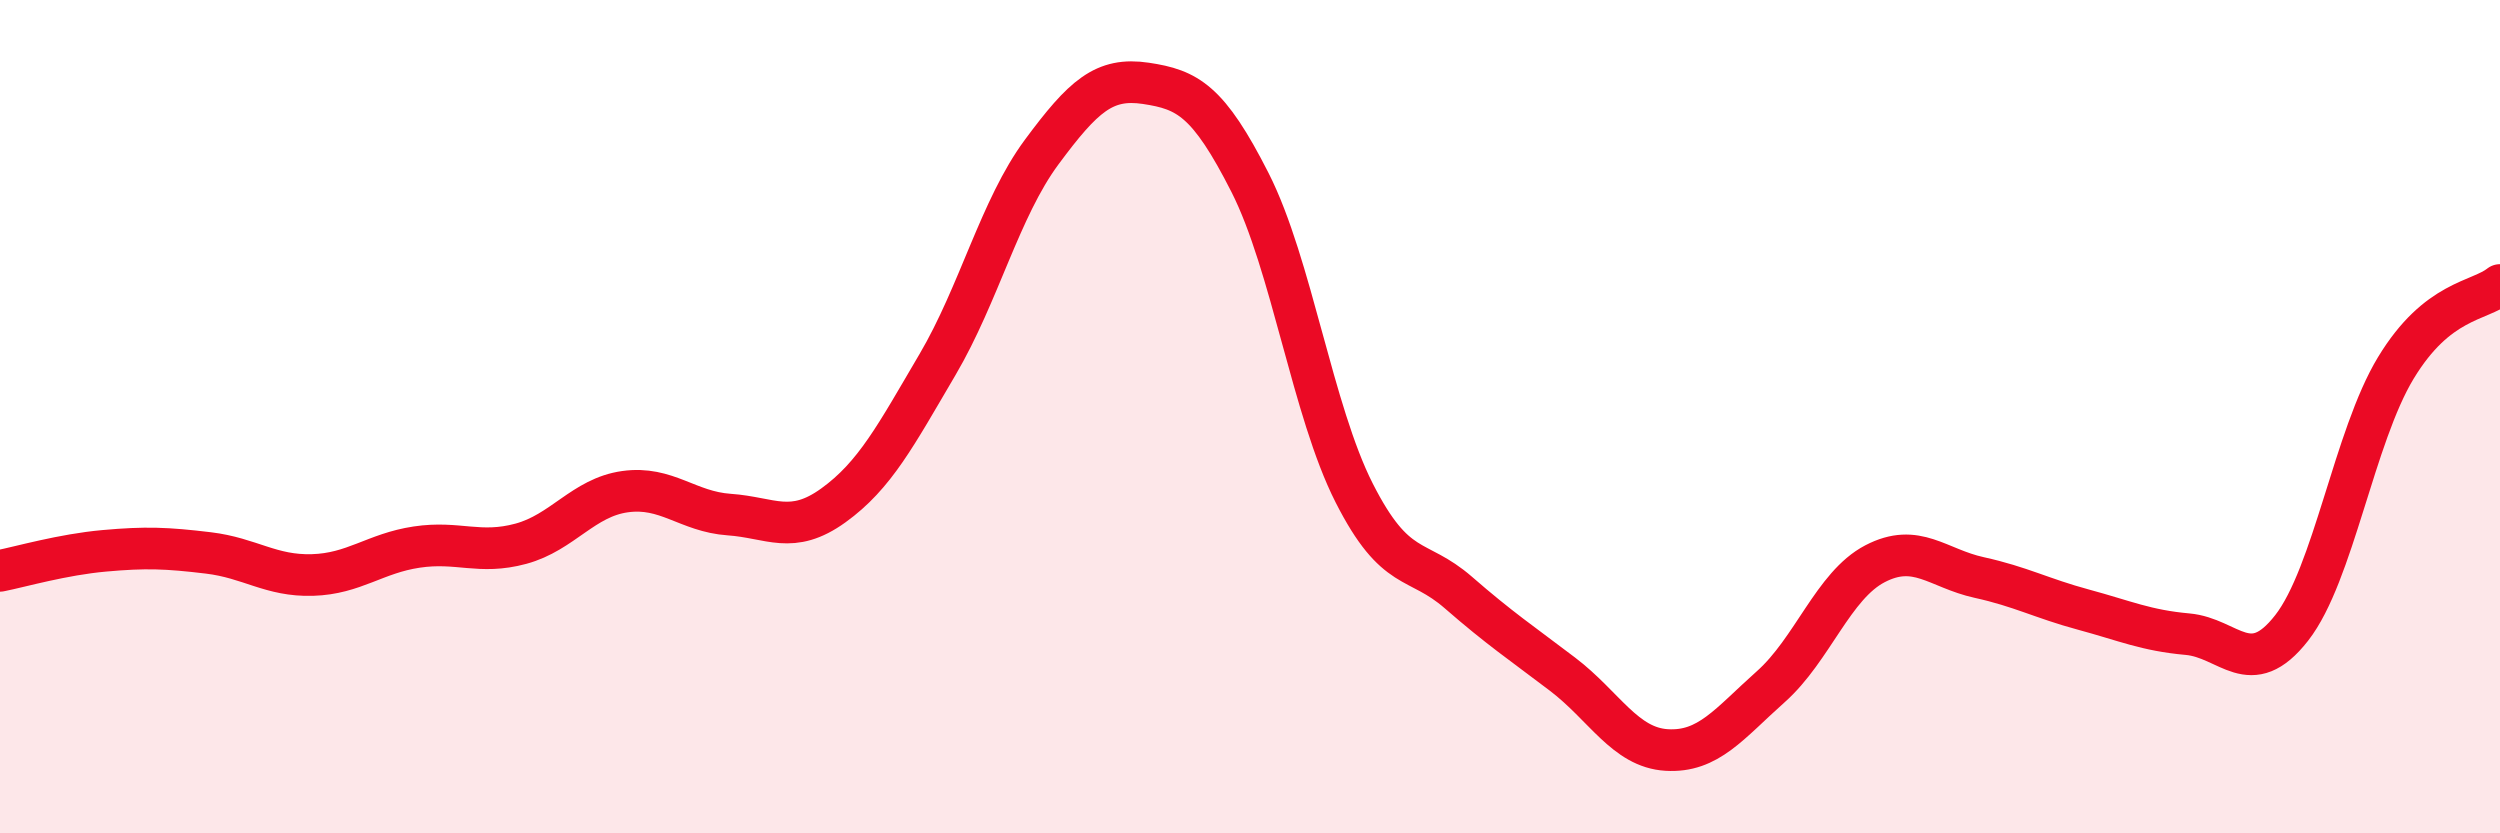 
    <svg width="60" height="20" viewBox="0 0 60 20" xmlns="http://www.w3.org/2000/svg">
      <path
        d="M 0,13.7 C 0.5,13.6 1.5,13.31 2.5,13.22 C 3.5,13.13 4,13.15 5,13.27 C 6,13.39 6.5,13.83 7.5,13.8 C 8.5,13.77 9,13.28 10,13.13 C 11,12.98 11.5,13.32 12.5,13.05 C 13.5,12.78 14,11.94 15,11.8 C 16,11.66 16.5,12.28 17.5,12.35 C 18.5,12.42 19,12.85 20,12.13 C 21,11.41 21.5,10.45 22.5,8.75 C 23.5,7.05 24,5 25,3.65 C 26,2.3 26.5,1.85 27.5,2 C 28.5,2.15 29,2.41 30,4.38 C 31,6.35 31.5,9.86 32.5,11.83 C 33.5,13.8 34,13.35 35,14.22 C 36,15.09 36.5,15.42 37.5,16.18 C 38.5,16.94 39,17.94 40,18 C 41,18.06 41.5,17.37 42.5,16.48 C 43.5,15.59 44,14.05 45,13.53 C 46,13.01 46.5,13.64 47.5,13.86 C 48.5,14.08 49,14.36 50,14.63 C 51,14.9 51.5,15.13 52.5,15.22 C 53.5,15.31 54,16.35 55,15.07 C 56,13.79 56.5,10.48 57.5,8.83 C 58.5,7.18 59.5,7.24 60,6.84L60 20L0 20Z"
        fill="#EB0A25"
        opacity="0.1"
        stroke-linecap="round"
        stroke-linejoin="round"
      />
      <path
        d="M 0,13.7 C 0.5,13.6 1.5,13.31 2.5,13.22 C 3.5,13.13 4,13.15 5,13.27 C 6,13.39 6.5,13.83 7.5,13.8 C 8.5,13.77 9,13.28 10,13.13 C 11,12.98 11.5,13.32 12.5,13.05 C 13.5,12.78 14,11.94 15,11.8 C 16,11.66 16.5,12.28 17.5,12.35 C 18.5,12.42 19,12.85 20,12.13 C 21,11.41 21.5,10.45 22.5,8.75 C 23.5,7.05 24,5 25,3.65 C 26,2.3 26.5,1.85 27.5,2 C 28.5,2.15 29,2.41 30,4.38 C 31,6.35 31.5,9.86 32.5,11.83 C 33.5,13.8 34,13.35 35,14.22 C 36,15.09 36.5,15.42 37.5,16.18 C 38.5,16.94 39,17.94 40,18 C 41,18.06 41.5,17.37 42.5,16.48 C 43.5,15.59 44,14.05 45,13.53 C 46,13.01 46.5,13.64 47.5,13.86 C 48.5,14.08 49,14.36 50,14.63 C 51,14.9 51.5,15.13 52.5,15.22 C 53.5,15.31 54,16.35 55,15.07 C 56,13.79 56.5,10.48 57.5,8.83 C 58.5,7.18 59.5,7.24 60,6.84"
        stroke="#EB0A25"
        stroke-width="1"
        fill="none"
        stroke-linecap="round"
        stroke-linejoin="round"
      />
    </svg>
  